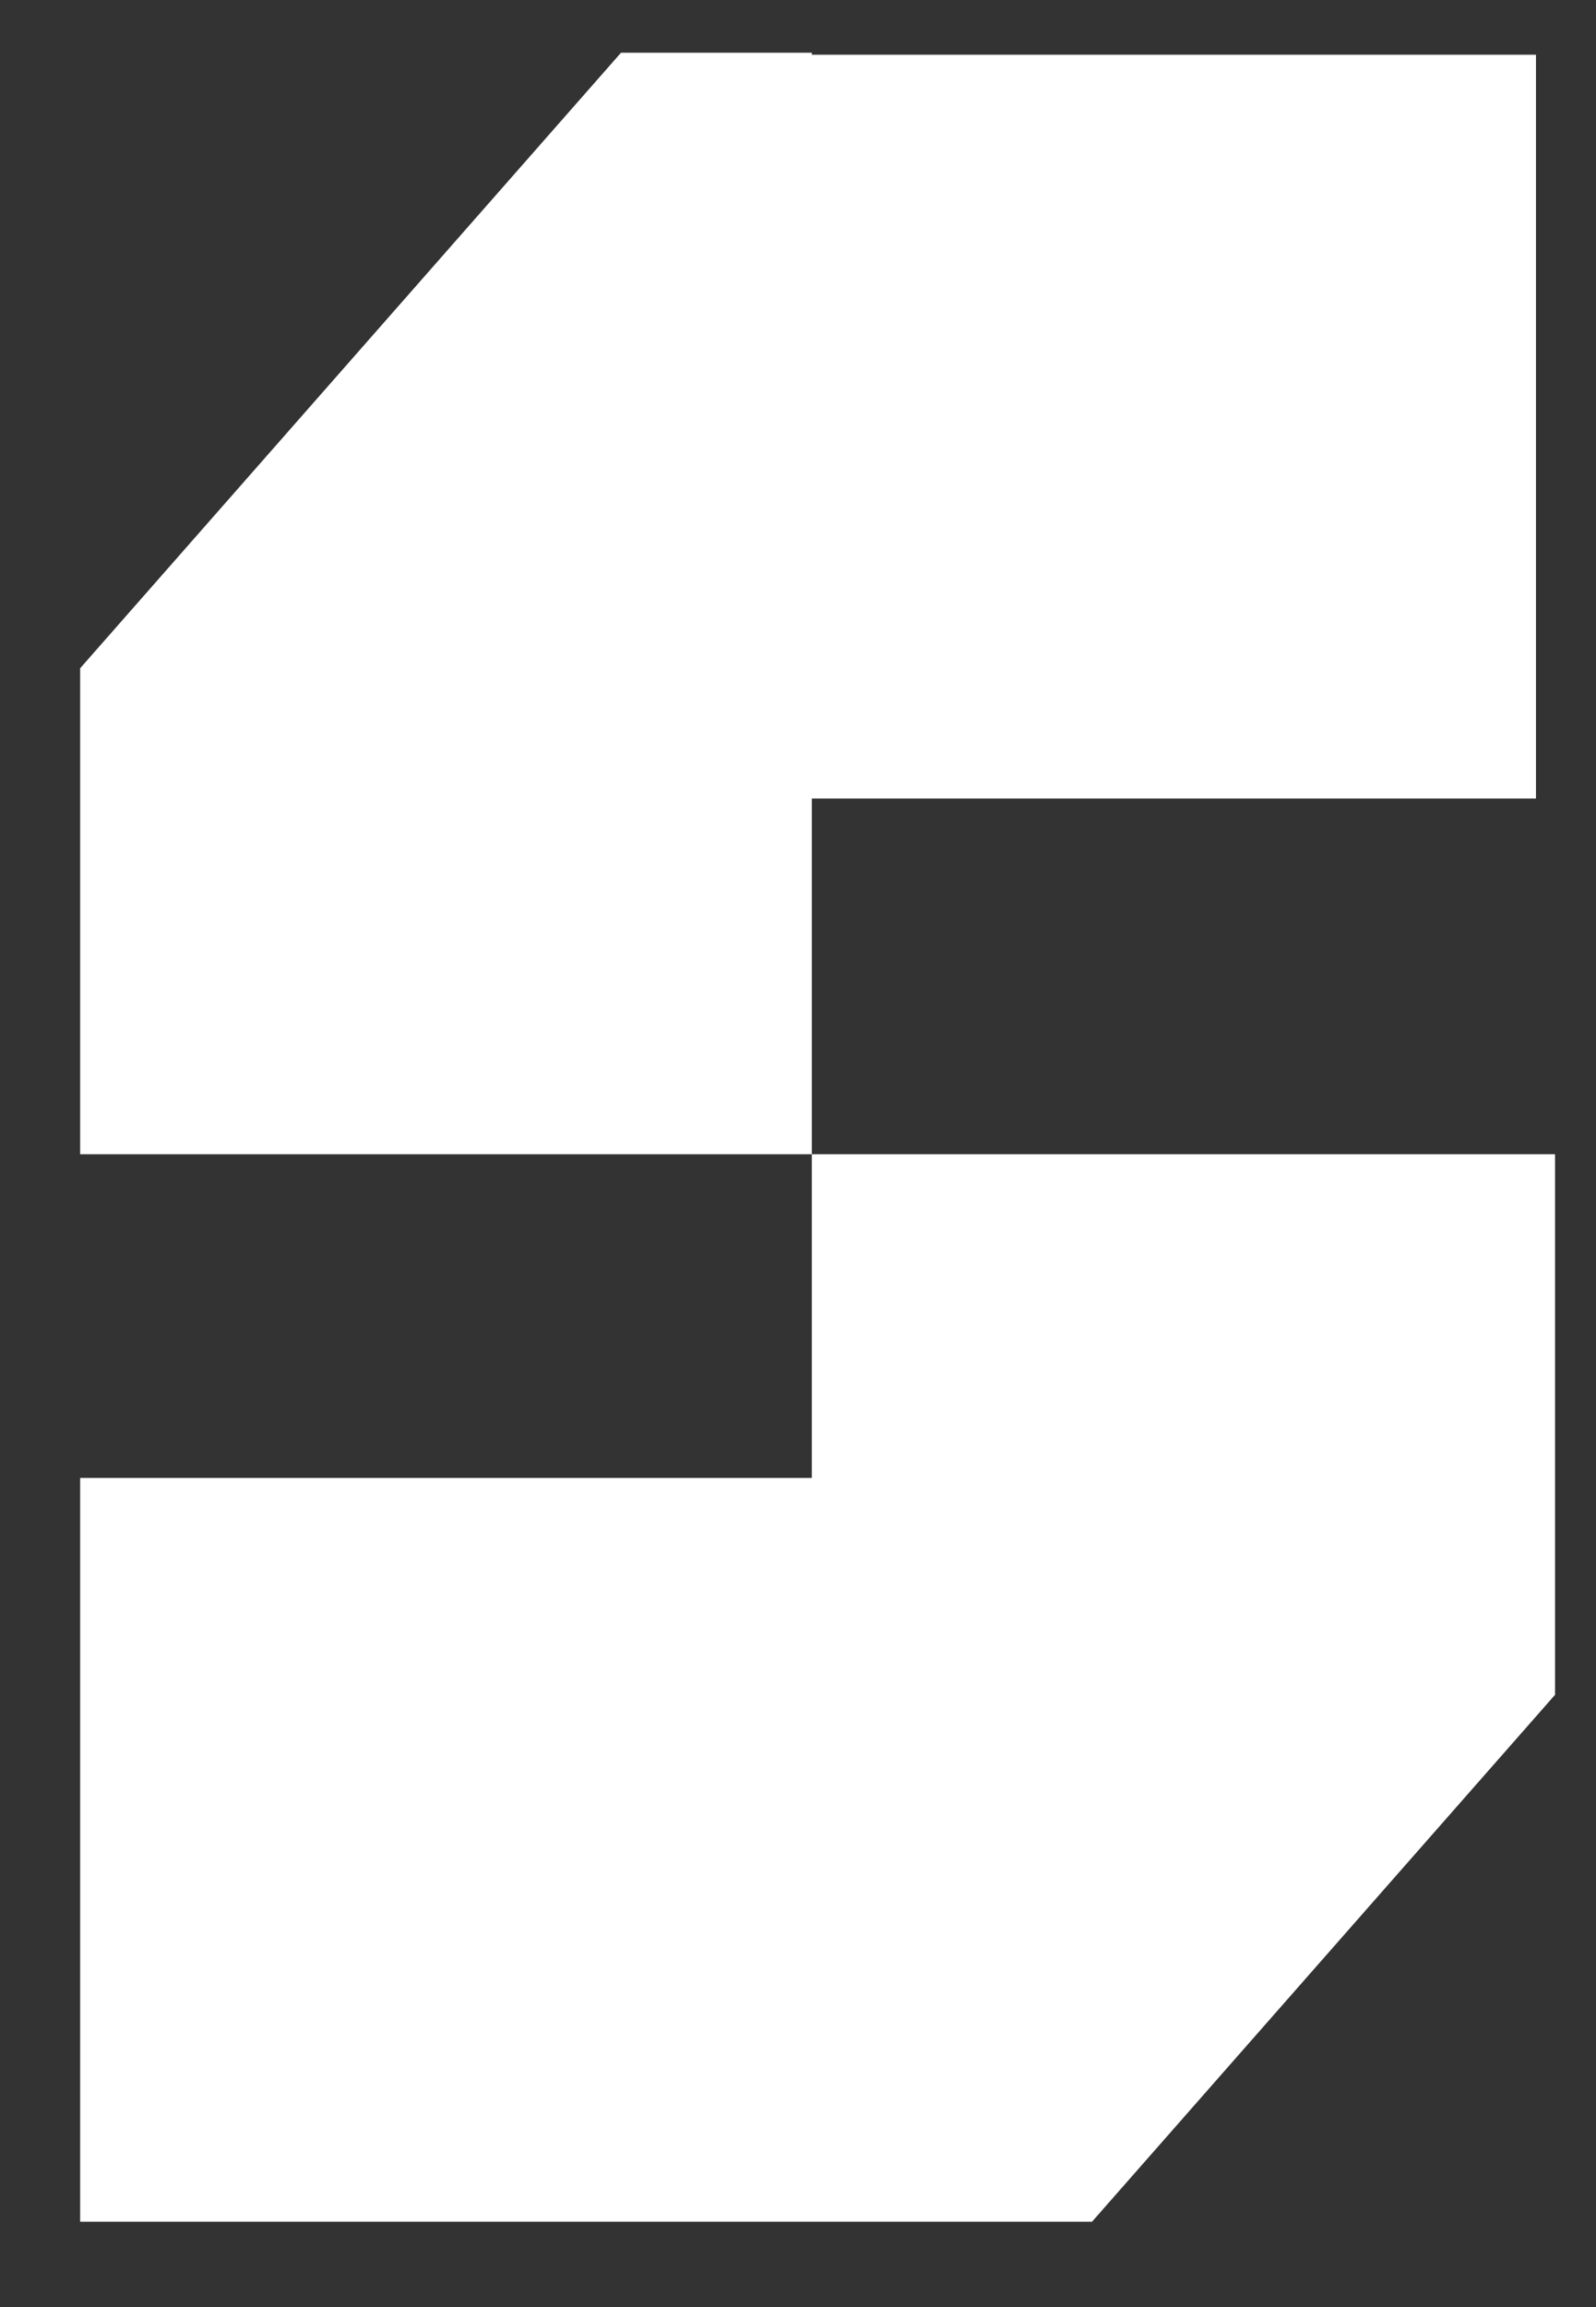 <svg width="18" height="26" viewBox="0 0 18 26" fill="none" xmlns="http://www.w3.org/2000/svg">
<rect x="0" y="0" width="18" height="26" fill="#333333" stroke="none"/>
<path d="M17.538 19.1L12.316 25.038H0.904V16.656H9.156V13.008H17.538V19.1ZM9.156 0.617H17.323V8.999H9.156V13.008H0.904V7.531L7.004 0.594H9.156V0.617Z" fill="#FFFFFF"/>
</svg>
